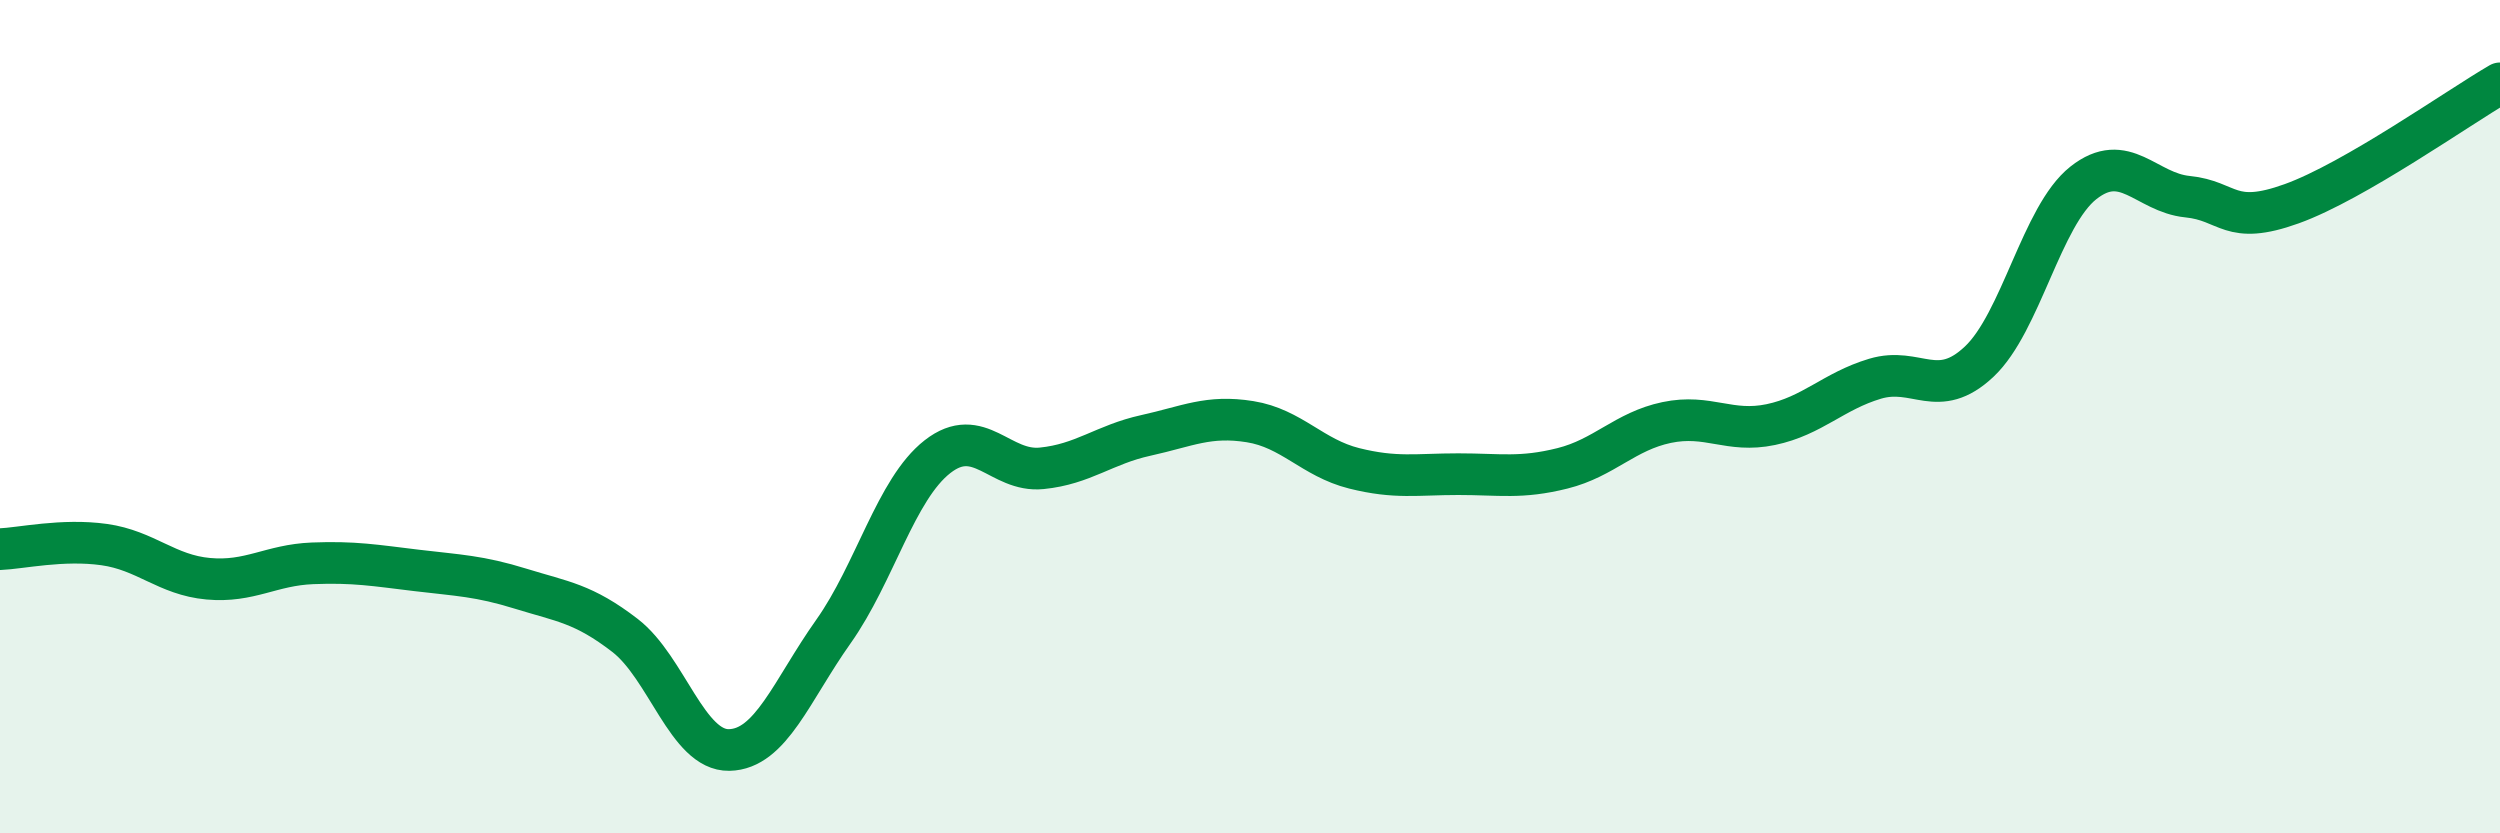 
    <svg width="60" height="20" viewBox="0 0 60 20" xmlns="http://www.w3.org/2000/svg">
      <path
        d="M 0,13.18 C 0.5,13.16 1.5,12.93 2.5,13.07 C 3.5,13.21 4,13.8 5,13.89 C 6,13.98 6.5,13.56 7.5,13.52 C 8.5,13.48 9,13.57 10,13.69 C 11,13.81 11.5,13.82 12.5,14.13 C 13.5,14.44 14,14.48 15,15.25 C 16,16.02 16.5,18.02 17.5,18 C 18.5,17.98 19,16.57 20,15.16 C 21,13.75 21.5,11.74 22.5,10.96 C 23.5,10.18 24,11.34 25,11.24 C 26,11.14 26.5,10.67 27.5,10.45 C 28.5,10.23 29,9.96 30,10.12 C 31,10.28 31.5,10.99 32.5,11.24 C 33.5,11.49 34,11.38 35,11.38 C 36,11.38 36.5,11.49 37.5,11.24 C 38.5,10.99 39,10.35 40,10.14 C 41,9.93 41.5,10.4 42.5,10.19 C 43.5,9.98 44,9.39 45,9.09 C 46,8.79 46.5,9.62 47.5,8.68 C 48.5,7.74 49,5.18 50,4.39 C 51,3.6 51.5,4.62 52.5,4.72 C 53.5,4.82 53.5,5.43 55,4.89 C 56.5,4.35 59,2.58 60,2L60 20L0 20Z"
        fill="#008740"
        opacity="0.1"
        stroke-linecap="round"
        stroke-linejoin="round"
      />
      <path
        d="M 0,13.18 C 0.5,13.16 1.5,12.93 2.5,13.07 C 3.5,13.21 4,13.8 5,13.89 C 6,13.98 6.5,13.56 7.5,13.52 C 8.5,13.48 9,13.57 10,13.69 C 11,13.81 11.5,13.82 12.5,14.13 C 13.5,14.44 14,14.48 15,15.25 C 16,16.02 16.5,18.02 17.5,18 C 18.5,17.98 19,16.57 20,15.16 C 21,13.75 21.5,11.74 22.5,10.96 C 23.5,10.18 24,11.34 25,11.24 C 26,11.14 26.5,10.67 27.5,10.45 C 28.5,10.23 29,9.96 30,10.12 C 31,10.28 31.5,10.99 32.5,11.24 C 33.5,11.49 34,11.38 35,11.38 C 36,11.38 36.5,11.49 37.5,11.24 C 38.5,10.99 39,10.35 40,10.14 C 41,9.93 41.5,10.4 42.5,10.19 C 43.5,9.98 44,9.39 45,9.09 C 46,8.79 46.5,9.62 47.5,8.68 C 48.5,7.74 49,5.18 50,4.39 C 51,3.6 51.5,4.62 52.5,4.72 C 53.5,4.82 53.5,5.43 55,4.89 C 56.5,4.35 59,2.58 60,2"
        stroke="#008740"
        stroke-width="1"
        fill="none"
        stroke-linecap="round"
        stroke-linejoin="round"
      />
    </svg>
  